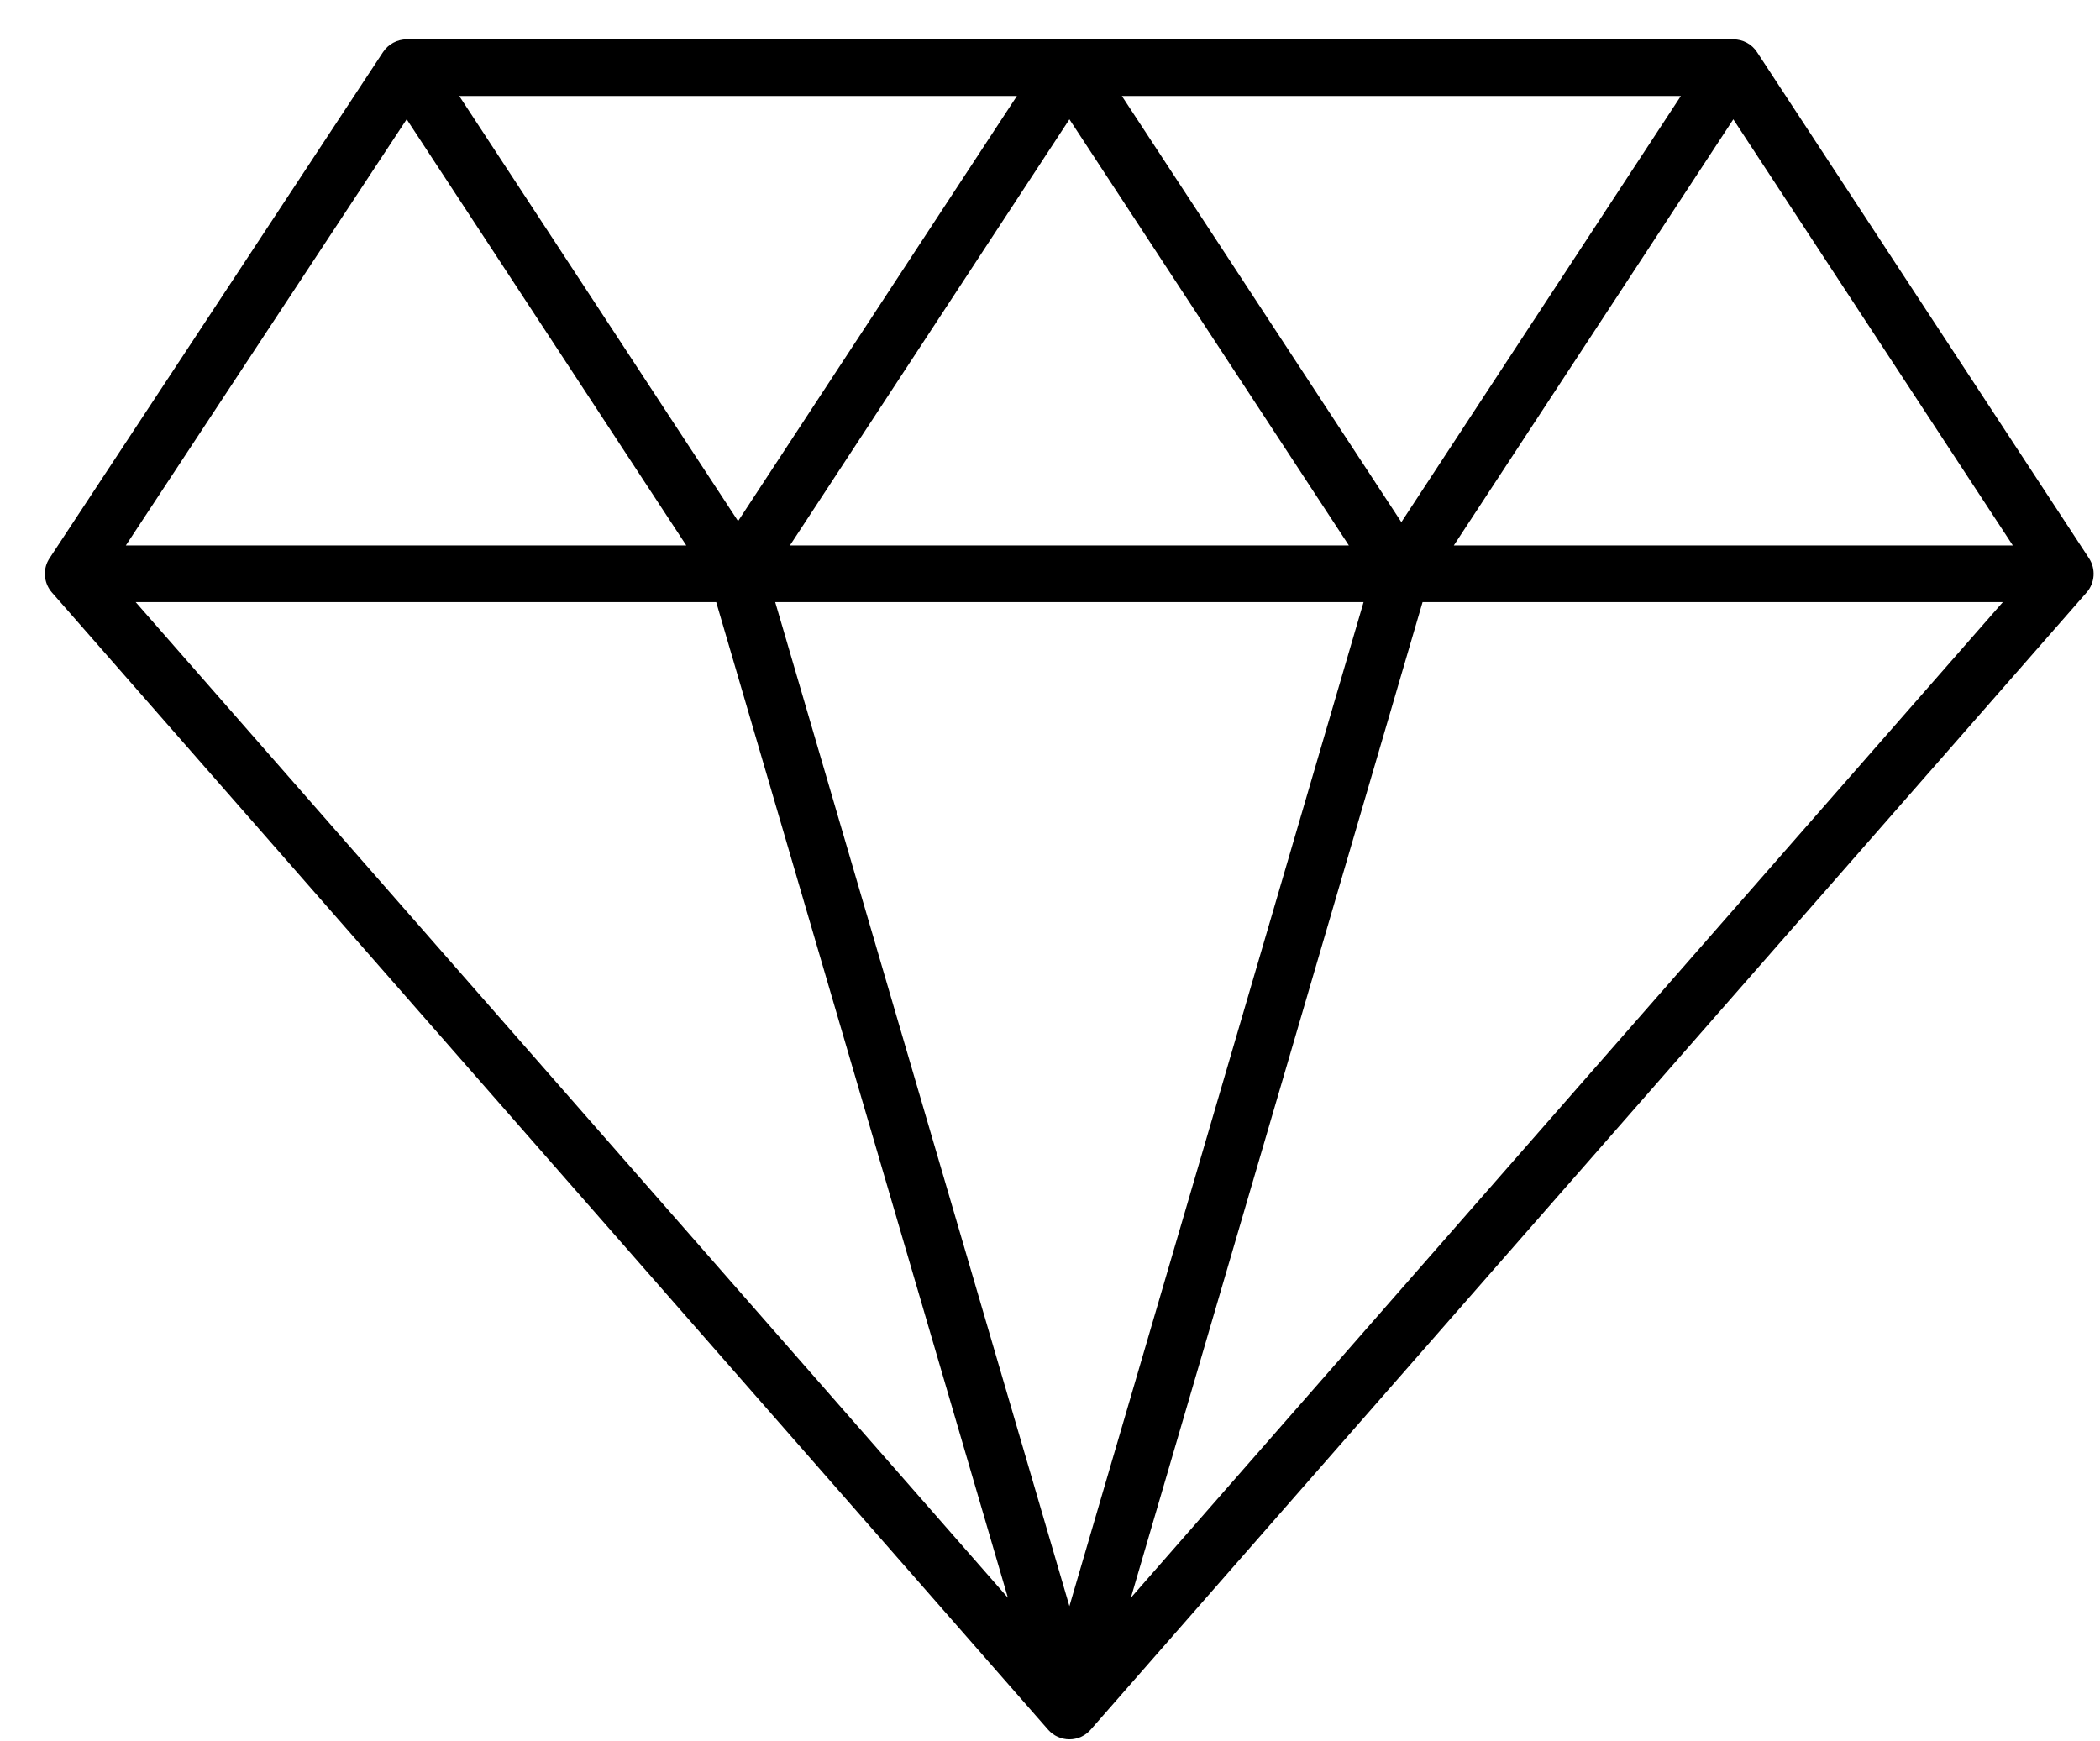 <svg xmlns="http://www.w3.org/2000/svg" viewBox="0 0 41 34"><path d="M28.384,10.651 L33.841,2.33 L39.298,10.651 L28.384,10.651 Z M29.365,22.879 L22.079,31.2 L27.774,11.758 L39.103,11.758 L29.365,22.879 Z M20.879,31.364 L15.135,11.758 L26.622,11.758 L20.879,31.364 Z M2.649,11.758 L13.983,11.758 L19.678,31.2 L2.649,11.758 Z M7.94,2.329 L13.399,10.651 L2.457,10.651 L7.94,2.329 Z M19.854,1.874 L14.41,10.176 L8.966,1.874 L19.854,1.874 Z M26.335,10.651 L15.422,10.651 L20.879,2.33 L26.335,10.651 Z M32.817,1.874 L27.36,10.196 L21.903,1.874 L32.817,1.874 Z M40.785,10.901 L34.304,1.018 C34.202,0.861 34.029,0.768 33.841,0.768 L7.942,0.768 C7.755,0.768 7.582,0.861 7.479,1.016 L0.981,10.88 C0.96,10.91 0.941,10.942 0.925,10.976 C0.836,11.173 0.871,11.406 1.013,11.569 L12.1,24.227 L20.463,33.776 C20.568,33.896 20.719,33.965 20.879,33.965 C21.038,33.965 21.19,33.896 21.294,33.776 L40.739,11.569 C40.902,11.382 40.921,11.108 40.785,10.901 Z"/></svg>